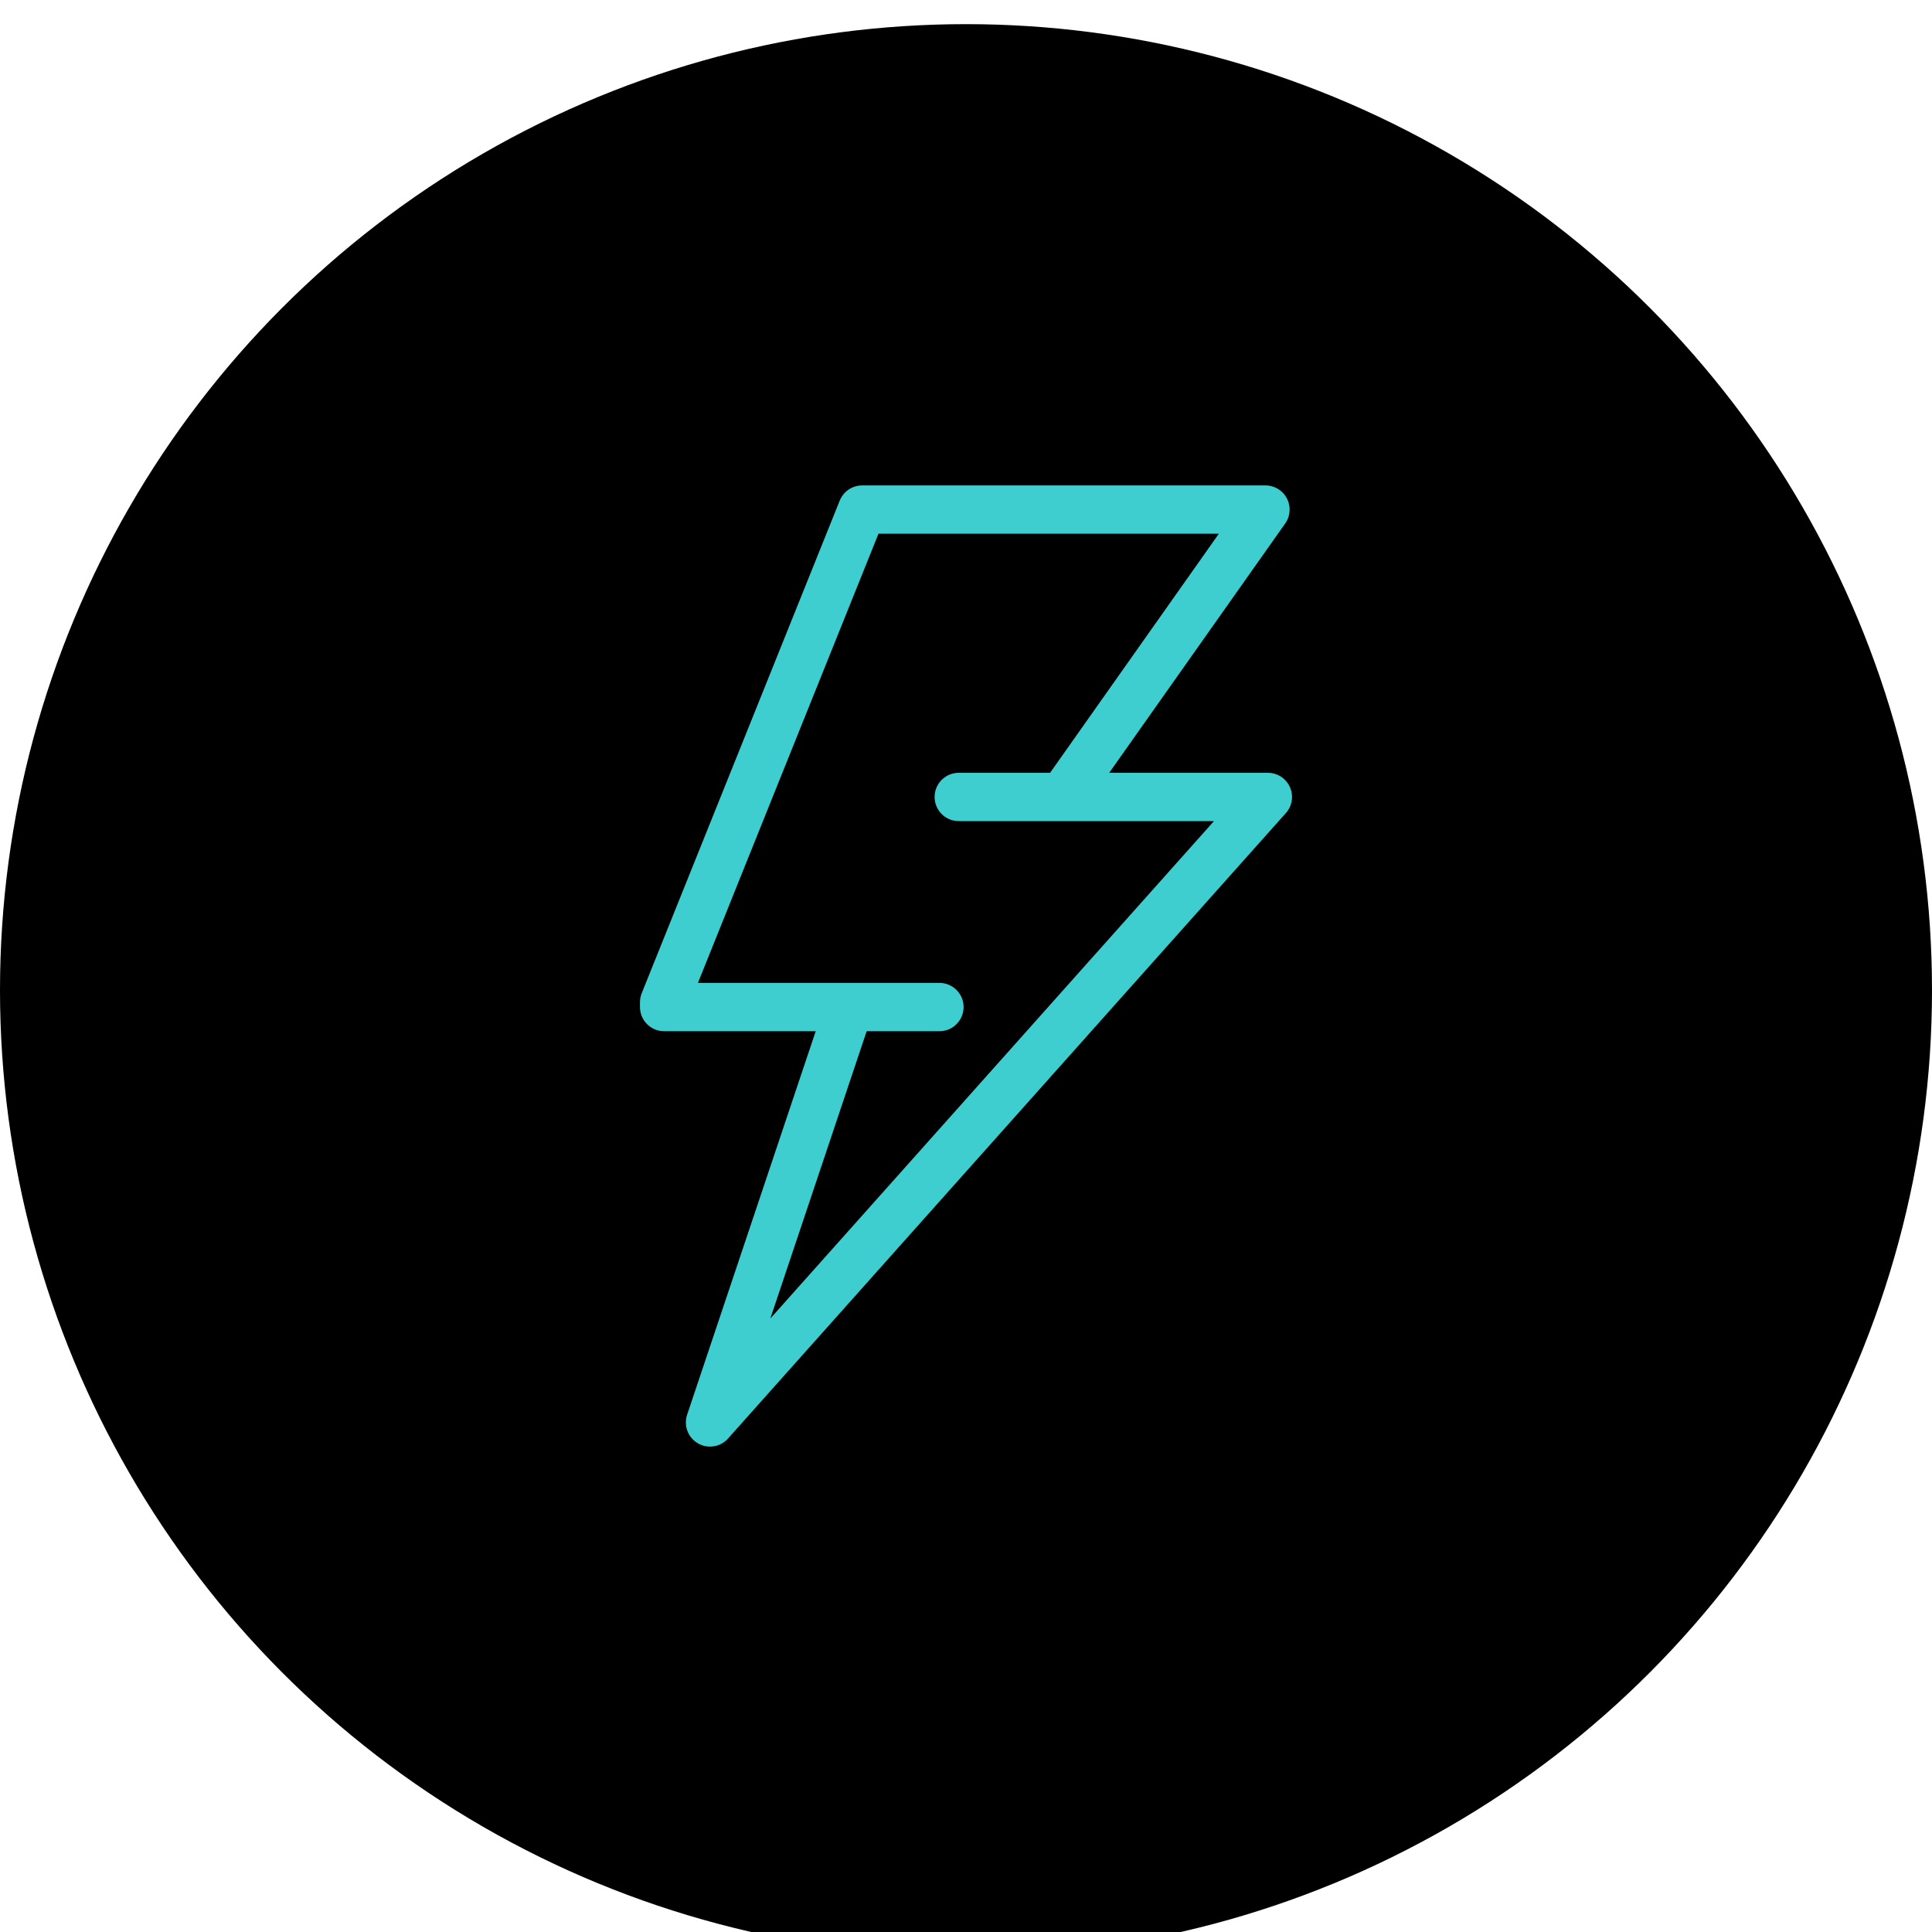 <svg xmlns="http://www.w3.org/2000/svg" viewBox="0 0 80 80"><defs><filter id="a" x="-2.5%" y="-2.5%" width="105%" height="105%"><feGaussianBlur in="SourceAlpha" result="shadowBlurInner1" stdDeviation="1.5"/><feOffset dy="1" in="shadowBlurInner1" result="shadowOffsetInner1"/><feComposite in="shadowOffsetInner1" in2="SourceAlpha" k2="-1" k3="1" operator="arithmetic" result="shadowInnerInner1"/></filter></defs><circle cx="40" cy="40" r="40" style="fill:#fff"/><circle data-name="a" cx="40" cy="40" r="40" style="filter:url(#a)"/><path d="M38.9 41.7H27.5v-.2l8.2-20.4h16.7L44 33h8.5L29.4 58.9l5.7-17M46.7 33h-7" style="fill:none;stroke:#3eced0;stroke-linecap:round;stroke-linejoin:round;stroke-width:2px"/></svg>